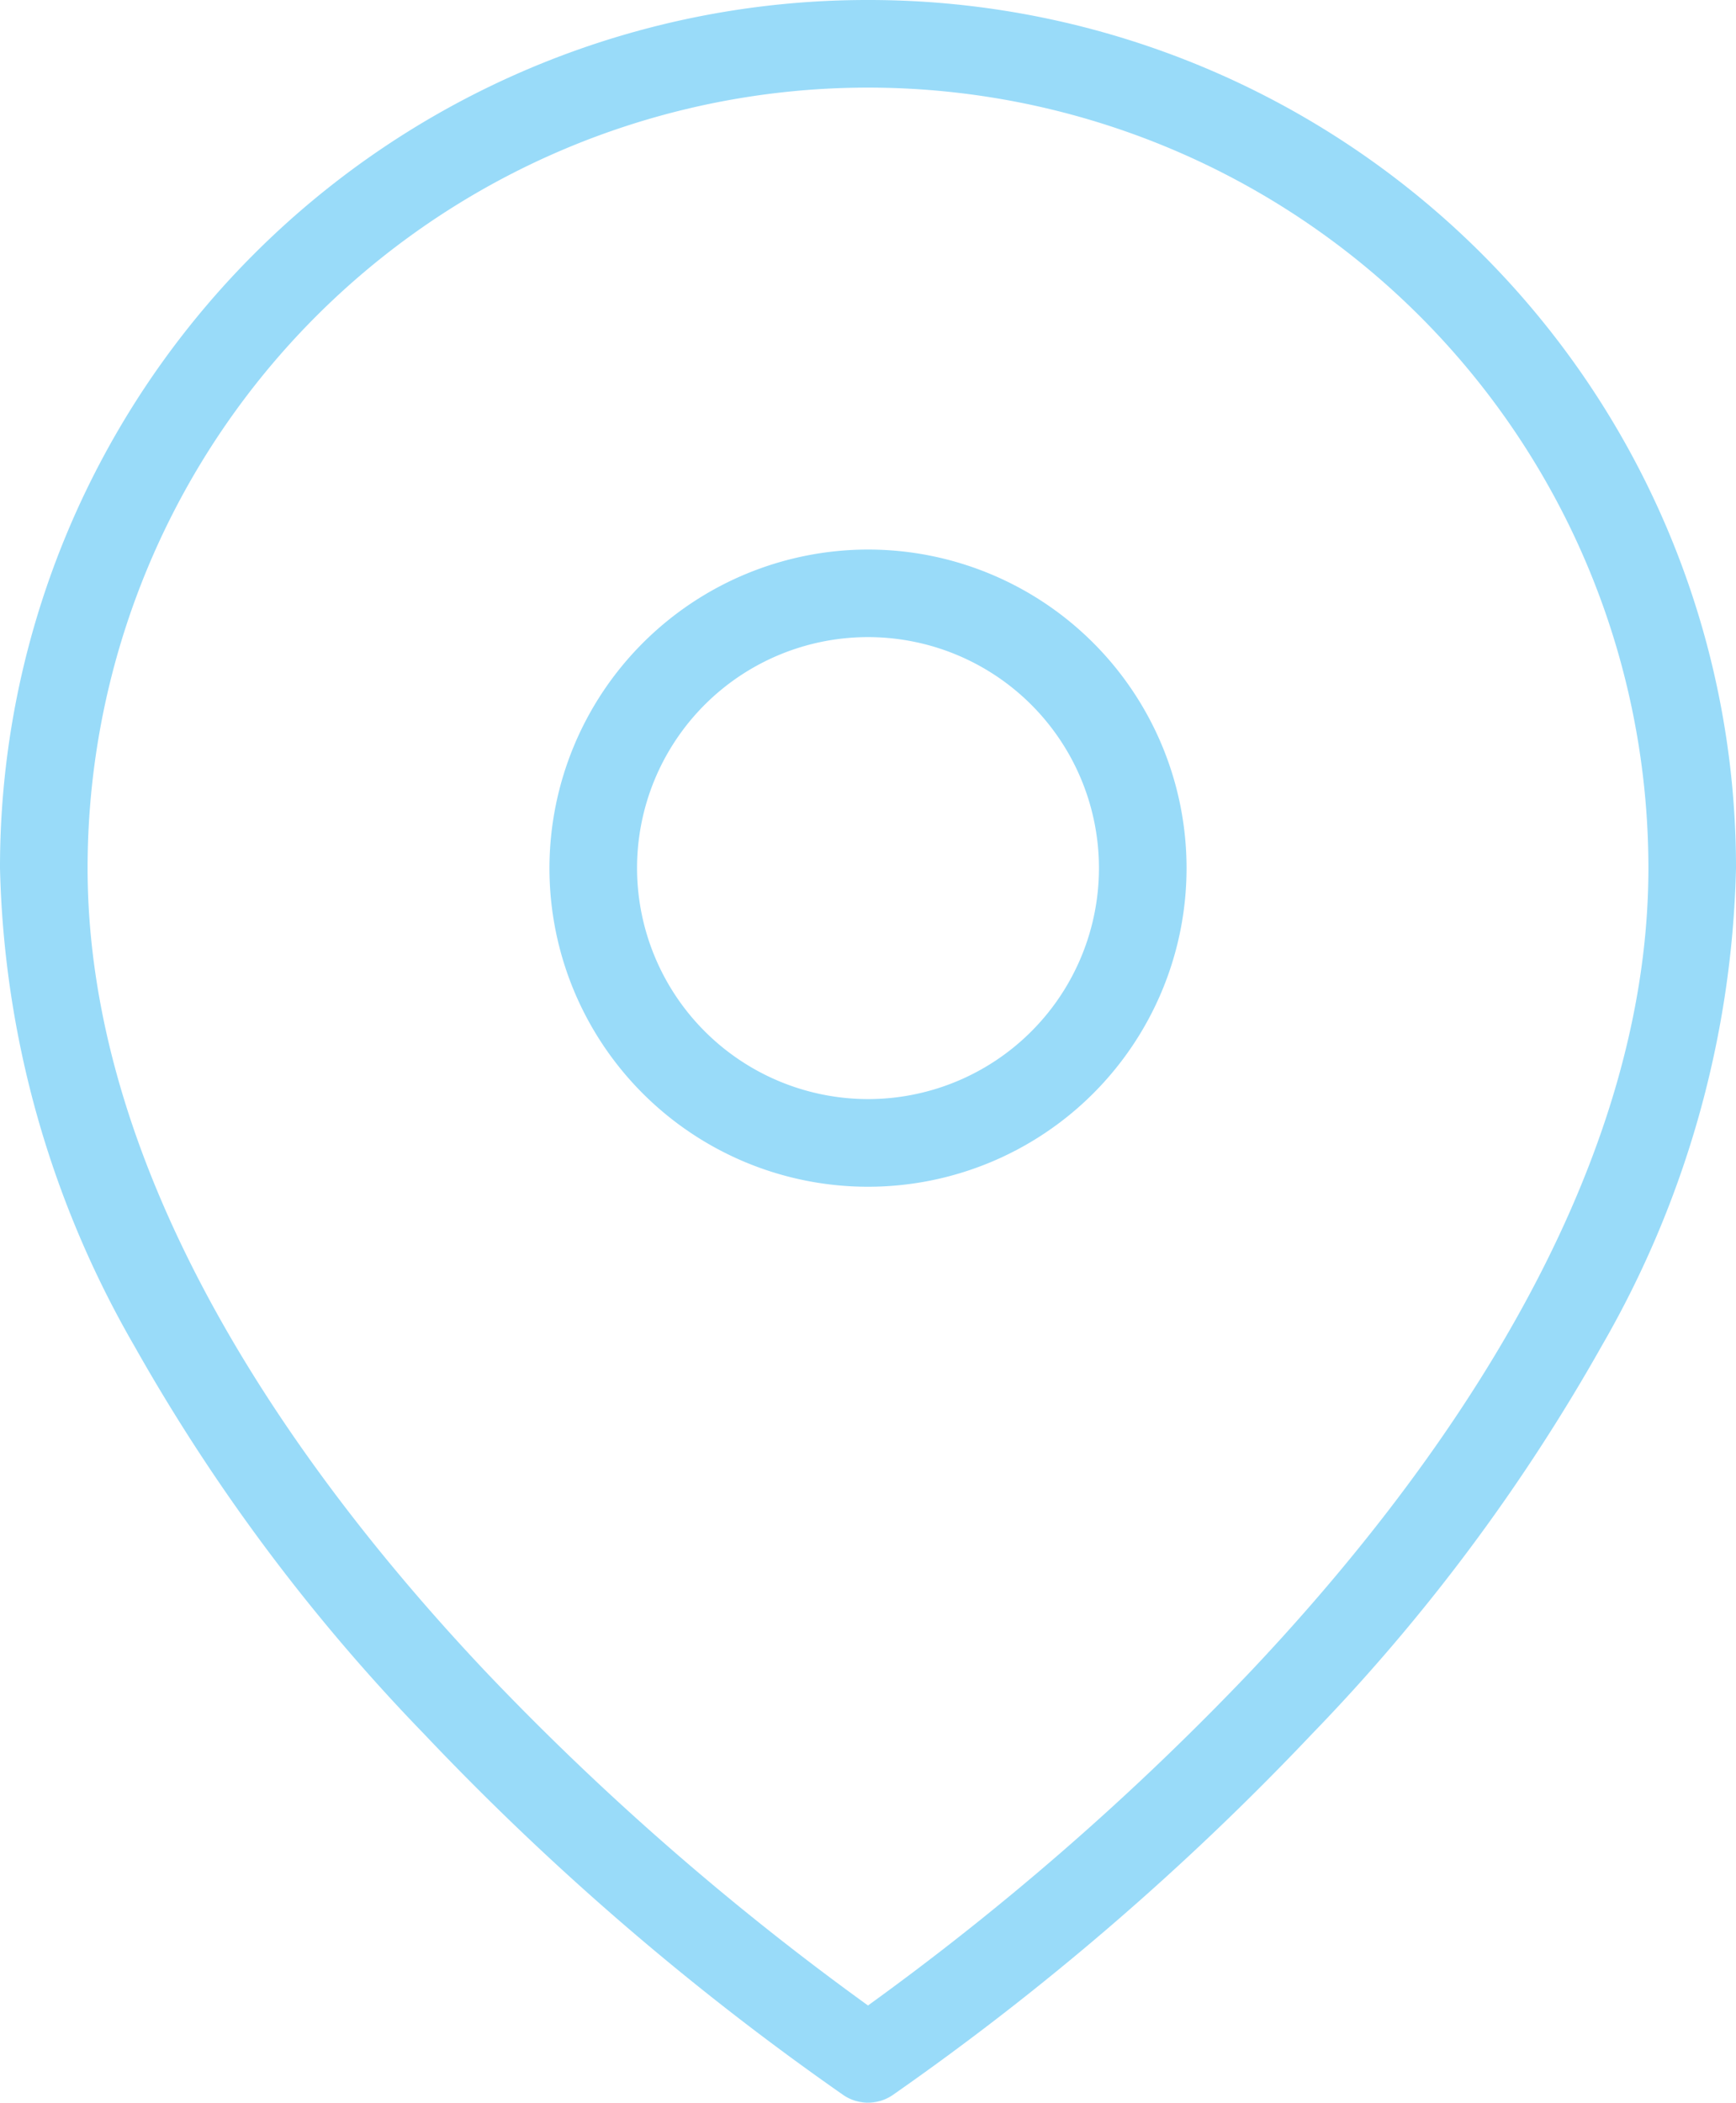 <svg xmlns="http://www.w3.org/2000/svg" width="39.636" height="48" viewBox="0 0 39.636 48"><g transform="translate(-3.5 -0.5)"><path d="M23.318.5A19.8,19.8,0,0,1,43.136,20.318a22.823,22.823,0,0,1-3.062,10.9,43.161,43.161,0,0,1-6.621,8.867,62.221,62.221,0,0,1-9.58,8.247,1,1,0,0,1-1.109,0,62.221,62.221,0,0,1-9.58-8.247,43.161,43.161,0,0,1-6.621-8.867A22.823,22.823,0,0,1,3.5,20.318,19.8,19.8,0,0,1,23.318.5Zm0,45.781a62.868,62.868,0,0,0,8.711-7.6c4.155-4.392,9.107-11.143,9.107-18.363a17.818,17.818,0,1,0-35.636,0c0,7.231,4.968,13.993,9.135,18.392A62.749,62.749,0,0,0,23.318,46.281Z" transform="translate(0 0)" fill="#99dbf9"/><path d="M19.773,9.5A7.273,7.273,0,1,1,12.5,16.773,7.281,7.281,0,0,1,19.773,9.5Zm0,12.545A5.273,5.273,0,1,0,14.5,16.773,5.279,5.279,0,0,0,19.773,22.045Z" transform="translate(3.545 3.545)" fill="#99dbf9"/></g></svg>